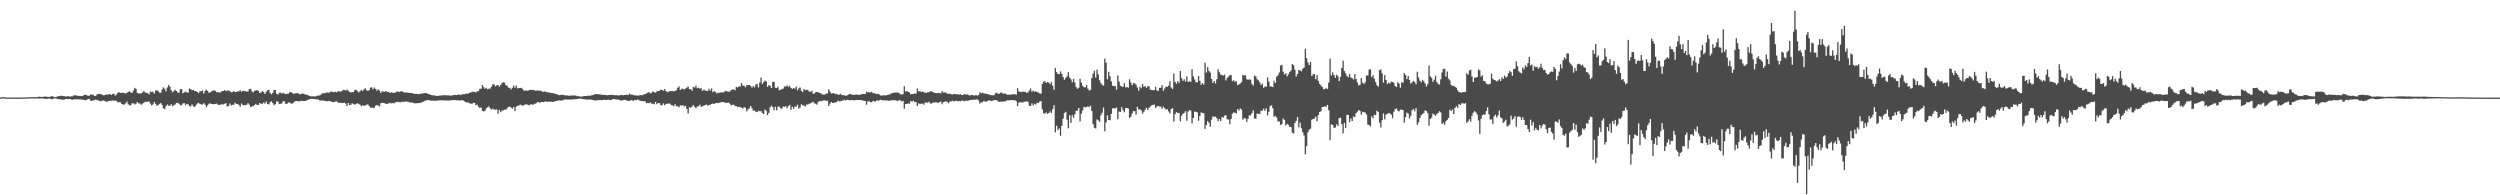 <?xml version="1.0" encoding="UTF-8"?>
<svg xmlns="http://www.w3.org/2000/svg" width="1920" height="150">
  <path d="M0 74.923h1v1.000H0zM1 74.597h1v1.000H1zM2 74.649h1v1.000H2zM3 74.710h1v1.000H3zM4 74.859h1v1.000H4zM5 74.882h1v1.000H5zM6 74.857h1v1.000H6zM7 74.887h1v1.000H7zM8 74.902h1v1.000H8zM9 74.898h1v1.000H9zM10 74.916h1v1.000H10zM11 74.903h1v1.000H11zM12 74.937h1v1.000H12zM13 74.929h1v1.000H13zM14 74.898h1v1.000H14zM15 74.855h1v1.000H15zM16 74.834h1v1.000H16zM17 74.885h1v1.000H17zM18 74.859h1v1.000H18zM19 74.843h1v1.000H19zM20 74.760h1v1.000H20zM21 74.763h1v1.000H21zM22 74.661h1v1.000H22zM23 74.646h1v1.000H23zM24 74.601h1v1.000H24zM25 74.557h1v1.049H25zM26 74.532h1v1.023H26zM27 74.661h1v1.000H27zM28 74.604h1v1.000H28zM29 74.328h1v1.268H29zM30 74.218h1v1.473H30zM31 74.468h1v1.099H31zM32 74.455h1v1.171H32zM33 74.222h1v1.519H33zM34 74.134h1v1.726H34zM35 74.219h1v1.723H35zM36 74.406h1v1.526H36zM37 74.439h1v1.219H37zM38 74.275h1v1.484H38zM39 73.886h1v2.296H39zM40 74.007h1v2.105H40zM41 74.447h1v1.000H41zM42 74.588h1v1.000H42zM43 74.334h1v1.369H43zM44 74.006h1v2.146H44zM45 73.800h1v2.311H45zM46 73.564h1v2.733H46zM47 73.529h1v3.013H47zM48 73.851h1v2.725H48zM49 73.854h1v2.598H49zM50 74.206h1v1.865H50zM51 73.899h1v2.137H51zM52 73.933h1v2.202H52zM53 74.158h1v1.803H53zM54 73.970h1v2.351H54zM55 74.040h1v2.573H55zM56 73.248h1v3.156H56zM57 73.278h1v2.977H57zM58 73.276h1v3.034H58zM59 73.540h1v2.616H59zM60 73.657h1v2.754H60zM61 73.550h1v2.669H61zM62 73.840h1v2.683H62zM63 73.664h1v2.796H63zM64 72.939h1v3.923H64zM65 72.805h1v4.135H65zM66 73.001h1v3.777H66zM67 73.561h1v2.487H67zM68 73.519h1v2.377H68zM69 72.645h1v4.544H69zM70 72.634h1v4.765H70zM71 72.635h1v4.629H71zM72 73.783h1v3.012H72zM73 73.573h1v2.838H73zM74 72.583h1v4.373H74zM75 72.155h1v4.831H75zM76 72.097h1v5.546H76zM77 72.336h1v5.417H77zM78 72.720h1v4.555H78zM79 73.167h1v3.995H79zM80 73.090h1v4.390H80zM81 72.553h1v5.619H81zM82 72.747h1v5.244H82zM83 72.406h1v5.102H83zM84 72.236h1v5.127H84zM85 72.893h1v4.543H85zM86 72.120h1v4.999H86zM87 72.027h1v5.365H87zM88 73.359h1v3.800H88zM89 72.605h1v5.002H89zM90 71.197h1v7.461H90zM91 70.898h1v7.528H91zM92 71.359h1v7.165H92zM93 71.375h1v8.439H93zM94 71.233h1v9.122H94zM95 71.547h1v8.740H95zM96 71.841h1v7.546H96zM97 71.215h1v6.826H97zM98 70.675h1v9.423H98zM99 70.088h1v10.763H99zM100 71.005h1v9.906H100zM101 71.214h1v8.073H101zM102 69.510h1v9.785H102zM103 67.473h1v12.874H103zM104 68.247h1v11.384H104zM105 71.430h1v6.930H105zM106 71.758h1v7.641H106zM107 71.709h1v7.819H107zM108 71.787h1v8.710H108zM109 70.939h1v8.689H109zM110 70.057h1v8.895H110zM111 71.015h1v7.104H111zM112 71.310h1v6.950H112zM113 71.512h1v6.516H113zM114 72.504h1v5.428H114zM115 70.238h1v9.265H115zM116 70.735h1v10.276H116zM117 70.420h1v9.738H117zM118 71.913h1v6.420H118zM119 69.539h1v10.242H119zM120 69.341h1v11.970H120zM121 70.047h1v10.581H121zM122 71.111h1v8.643H122zM123 71.262h1v7.889H123zM124 68.787h1v11.752H124zM125 67.110h1v16.052H125zM126 68.160h1v15.709H126zM127 70.189h1v11.471H127zM128 67.196h1v13.070H128zM129 65.319h1v15.871H129zM130 66.558h1v14.601H130zM131 69.216h1v10.815H131zM132 70.861h1v10.697H132zM133 70.064h1v10.822H133zM134 68.917h1v11.289H134zM135 69.895h1v9.267H135zM136 71.012h1v7.896H136zM137 71.235h1v8.456H137zM138 68.455h1v12.379H138zM139 68.427h1v12.413H139zM140 71.612h1v7.889H140zM141 70.961h1v8.206H141zM142 70.368h1v10.550H142zM143 70.898h1v8.871H143zM144 71.156h1v8.990H144zM145 67.918h1v13.622H145zM146 68.359h1v13.320H146zM147 69.315h1v10.851H147zM148 69.085h1v12.648H148zM149 69.864h1v12.260H149zM150 69.969h1v10.863H150zM151 70.601h1v8.949H151zM152 71.598h1v7.391H152zM153 70.169h1v9.577H153zM154 70.013h1v10.162H154zM155 69.449h1v10.864H155zM156 71.789h1v7.472H156zM157 69.909h1v10.463H157zM158 68.854h1v13.492H158zM159 69.855h1v11.102H159zM160 71.329h1v8.323H160zM161 70.876h1v8.461H161zM162 70.255h1v9.660H162zM163 69.600h1v10.384H163zM164 69.409h1v10.616H164zM165 69.897h1v9.943H165zM166 70.845h1v8.652H166zM167 70.749h1v9.732H167zM168 71.100h1v9.608H168zM169 70.876h1v9.338H169zM170 69.927h1v10.335H170zM171 69.877h1v10.282H171zM172 69.195h1v10.563H172zM173 70.015h1v9.123H173zM174 69.475h1v12.290H174zM175 69.642h1v11.847H175zM176 69.781h1v9.766H176zM177 70.935h1v10.089H177zM178 70.686h1v9.733H178zM179 69.995h1v10.549H179zM180 70.590h1v8.259H180zM181 70.598h1v9.162H181zM182 70.197h1v9.732H182zM183 70.209h1v10.370H183zM184 69.311h1v12.660H184zM185 70.486h1v9.047H185zM186 69.749h1v10.868H186zM187 69.786h1v11.055H187zM188 70.072h1v10.743H188zM189 70.352h1v10.098H189zM190 70.183h1v9.027H190zM191 68.373h1v11.988H191zM192 68.207h1v13.912H192zM193 70.151h1v11.670H193zM194 70.921h1v10.387H194zM195 69.700h1v10.928H195zM196 69.601h1v10.198H196zM197 69.222h1v11.429H197zM198 69.909h1v10.651H198zM199 71.355h1v7.746H199zM200 71.056h1v8.587H200zM201 69.838h1v10.000H201zM202 70.706h1v7.985H202zM203 72.135h1v7.453H203zM204 70.445h1v7.551H204zM205 69.291h1v10.591H205zM206 68.993h1v11.258H206zM207 71.315h1v7.180H207zM208 72.470h1v5.335H208zM209 71.263h1v7.966H209zM210 69.112h1v11.657H210zM211 69.087h1v10.907H211zM212 72.036h1v5.771H212zM213 72.693h1v5.413H213zM214 71.291h1v8.515H214zM215 71.166h1v8.597H215zM216 71.875h1v7.455H216zM217 71.285h1v6.365H217zM218 71.920h1v5.995H218zM219 72.253h1v7.603H219zM220 72.014h1v7.668H220zM221 71.916h1v6.727H221zM222 70.791h1v8.012H222zM223 70.765h1v8.776H223zM224 71.314h1v8.186H224zM225 72.082h1v6.705H225zM226 71.759h1v6.017H226zM227 71.620h1v5.958H227zM228 71.514h1v6.199H228zM229 72.029h1v5.803H229zM230 72.481h1v5.312H230zM231 72.059h1v5.267H231zM232 71.855h1v5.750H232zM233 72.090h1v5.476H233zM234 72.645h1v4.872H234zM235 72.716h1v4.435H235zM236 73.052h1v3.653H236zM237 73.684h1v2.518H237zM238 73.919h1v2.049H238zM239 73.961h1v1.852H239zM240 73.921h1v2.184H240zM241 74.083h1v1.982H241zM242 74.004h1v2.212H242zM243 73.537h1v2.824H243zM244 73.409h1v3.095H244zM245 73.258h1v3.833H245zM246 72.657h1v4.636H246zM247 71.662h1v5.434H247zM248 71.602h1v5.645H248zM249 71.650h1v5.835H249zM250 71.114h1v6.532H250zM251 70.975h1v6.864H251zM252 71.348h1v6.170H252zM253 70.644h1v7.022H253zM254 70.306h1v7.741H254zM255 70.520h1v7.846H255zM256 70.877h1v7.541H256zM257 70.431h1v7.544H257zM258 70.982h1v6.823H258zM259 70.147h1v8.398H259zM260 70.184h1v8.875H260zM261 70.283h1v8.630H261zM262 70.069h1v9.074H262zM263 69.062h1v9.976H263zM264 69.140h1v9.733H264zM265 69.525h1v10.030H265zM266 68.753h1v12.716H266zM267 69.655h1v9.452H267zM268 70.580h1v10.216H268zM269 70.997h1v9.422H269zM270 70.710h1v8.545H270zM271 70.711h1v9.176H271zM272 69.177h1v11.258H272zM273 68.859h1v10.931H273zM274 69.992h1v9.323H274zM275 70.976h1v8.787H275zM276 70.145h1v10.252H276zM277 68.897h1v12.730H277zM278 69.949h1v10.888H278zM279 68.636h1v12.715H279zM280 67.737h1v13.204H280zM281 69.284h1v11.206H281zM282 69.799h1v10.317H282zM283 69.272h1v12.130H283zM284 67.337h1v15.408H284zM285 67.078h1v15.598H285zM286 68.639h1v14.274H286zM287 67.228h1v15.451H287zM288 68.374h1v12.784H288zM289 69.668h1v10.929H289zM290 68.618h1v12.499H290zM291 69.570h1v12.156H291zM292 71.380h1v7.878H292zM293 70.063h1v8.868H293zM294 70.337h1v8.705H294zM295 70.513h1v8.786H295zM296 69.938h1v10.008H296zM297 70.721h1v9.017H297zM298 70.560h1v8.889H298zM299 71.376h1v7.599H299zM300 70.952h1v8.442H300zM301 71.185h1v7.982H301zM302 71.250h1v8.156H302zM303 71.224h1v7.413H303zM304 70.392h1v8.064H304zM305 70.233h1v7.934H305zM306 70.762h1v7.657H306zM307 70.243h1v8.421H307zM308 70.033h1v8.073H308zM309 70.488h1v7.851H309zM310 71.006h1v7.059H310zM311 71.060h1v6.944H311zM312 70.941h1v7.045H312zM313 71.250h1v6.995H313zM314 71.348h1v7.224H314zM315 71.382h1v7.328H315zM316 71.531h1v7.246H316zM317 71.869h1v7.122H317zM318 72.169h1v7.219H318zM319 71.987h1v7.311H319zM320 72.191h1v7.066H320zM321 72.349h1v6.824H321zM322 72.091h1v7.077H322zM323 71.891h1v6.830H323zM324 71.815h1v6.454H324zM325 71.529h1v6.524H325zM326 71.520h1v5.761H326zM327 71.522h1v5.660H327zM328 71.989h1v4.795H328zM329 72.275h1v4.737H329zM330 72.723h1v4.505H330zM331 73.078h1v4.218H331zM332 73.190h1v4.108H332zM333 73.342h1v4.027H333zM334 73.415h1v3.957H334zM335 73.737h1v3.552H335zM336 73.565h1v3.564H336zM337 73.438h1v3.629H337zM338 73.411h1v3.579H338zM339 73.150h1v3.912H339zM340 73.140h1v3.934H340zM341 73.142h1v3.982H341zM342 73.146h1v4.042H342zM343 73.224h1v3.965H343zM344 73.262h1v3.994H344zM345 73.292h1v3.929H345zM346 73.461h1v3.467H346zM347 73.246h1v3.604H347zM348 72.978h1v3.992H348zM349 72.843h1v3.943H349zM350 73.059h1v4.003H350zM351 72.808h1v4.221H351zM352 72.427h1v4.684H352zM353 73.001h1v4.268H353zM354 72.616h1v4.283H354zM355 72.314h1v4.680H355zM356 72.422h1v5.269H356zM357 71.943h1v6.375H357zM358 71.917h1v6.832H358zM359 71.948h1v6.711H359zM360 71.200h1v8.122H360zM361 71.111h1v8.422H361zM362 70.499h1v9.455H362zM363 70.451h1v8.438H363zM364 70.592h1v8.494H364zM365 71.035h1v9.758H365zM366 70.071h1v10.324H366zM367 69.968h1v12.061H367zM368 68.262h1v14.526H368zM369 68.079h1v14.474H369zM370 65.250h1v19.922H370zM371 66.908h1v18.685H371zM372 68.126h1v16.982H372zM373 67.437h1v15.790H373zM374 68.572h1v13.824H374zM375 68.083h1v13.751H375zM376 67.945h1v15.376H376zM377 66.546h1v17.668H377zM378 64.722h1v18.646H378zM379 64.810h1v19.429H379zM380 66.241h1v17.998H380zM381 65.574h1v18.485H381zM382 65.263h1v22.112H382zM383 66.601h1v17.897H383zM384 65.312h1v20.781H384zM385 63.903h1v21.105H385zM386 63.170h1v21.573H386zM387 63.445h1v20.678H387zM388 65.431h1v18.855H388zM389 65.801h1v17.436H389zM390 67.261h1v14.822H390zM391 67.506h1v14.386H391zM392 68.638h1v13.936H392zM393 67.452h1v16.049H393zM394 65.635h1v16.561H394zM395 67.427h1v17.921H395zM396 65.676h1v16.238H396zM397 67.920h1v13.348H397zM398 67.510h1v13.528H398zM399 67.610h1v12.708H399zM400 67.450h1v13.342H400zM401 68.522h1v12.709H401zM402 69.716h1v10.895H402zM403 69.421h1v10.801H403zM404 69.565h1v10.439H404zM405 69.765h1v10.918H405zM406 69.119h1v11.652H406zM407 69.003h1v11.130H407zM408 68.969h1v11.336H408zM409 69.229h1v11.154H409zM410 69.325h1v10.357H410zM411 69.849h1v9.698H411zM412 69.386h1v9.284H412zM413 69.703h1v8.600H413zM414 69.634h1v9.402H414zM415 69.625h1v8.641H415zM416 70.447h1v7.879H416zM417 70.444h1v8.002H417zM418 70.214h1v7.781H418zM419 70.575h1v7.310H419zM420 70.944h1v7.394H420zM421 70.796h1v7.136H421zM422 71.314h1v6.793H422zM423 71.387h1v6.691H423zM424 71.509h1v6.943H424zM425 71.703h1v6.338H425zM426 72.228h1v5.480H426zM427 72.339h1v5.166H427zM428 72.677h1v4.602H428zM429 73.145h1v3.895H429zM430 72.957h1v4.313H430zM431 72.876h1v4.307H431zM432 72.780h1v4.194H432zM433 73.192h1v3.251H433zM434 73.288h1v3.060H434zM435 73.232h1v3.243H435zM436 73.625h1v2.828H436zM437 73.374h1v3.104H437zM438 73.456h1v3.034H438zM439 73.260h1v3.135H439zM440 73.337h1v2.970H440zM441 73.289h1v2.885H441zM442 73.517h1v2.582H442zM443 73.809h1v2.262H443zM444 73.896h1v1.901H444zM445 74.071h1v1.702H445zM446 74.185h1v1.576H446zM447 74.043h1v2.037H447zM448 73.789h1v2.433H448zM449 73.738h1v2.526H449zM450 73.682h1v2.794H450zM451 73.586h1v2.904H451zM452 73.495h1v2.926H452zM453 73.528h1v2.980H453zM454 73.171h1v3.360H454zM455 72.950h1v3.930H455zM456 72.490h1v4.594H456zM457 72.226h1v5.003H457zM458 72.260h1v4.772H458zM459 72.383h1v4.583H459zM460 72.446h1v4.385H460zM461 72.656h1v4.238H461zM462 72.875h1v4.070H462zM463 72.809h1v3.779H463zM464 72.970h1v3.680H464zM465 72.986h1v3.828H465zM466 73.148h1v3.515H466zM467 73.011h1v3.553H467zM468 72.843h1v4.092H468zM469 72.888h1v3.835H469zM470 72.745h1v3.421H470zM471 73.203h1v2.902H471zM472 73.092h1v3.175H472zM473 73.105h1v3.271H473zM474 73.230h1v3.275H474zM475 73.419h1v3.118H475zM476 72.997h1v4.149H476zM477 72.835h1v4.413H477zM478 73.187h1v3.645H478zM479 72.976h1v3.720H479zM480 72.949h1v3.878H480zM481 72.604h1v4.646H481zM482 72.994h1v4.538H482zM483 71.894h1v5.611H483zM484 72.646h1v4.306H484zM485 72.667h1v4.347H485zM486 73.079h1v4.469H486zM487 73.269h1v3.440H487zM488 73.272h1v3.713H488zM489 73.447h1v3.110H489zM490 73.298h1v3.347H490zM491 73.111h1v4.317H491zM492 73.014h1v4.459H492zM493 73.089h1v4.650H493zM494 72.440h1v5.273H494zM495 72.276h1v5.584H495zM496 71.802h1v7.537H496zM497 71.160h1v7.849H497zM498 70.684h1v8.621H498zM499 71.780h1v6.863H499zM500 71.141h1v8.427H500zM501 70.140h1v9.510H501zM502 70.837h1v9.281H502zM503 71.137h1v7.201H503zM504 70.151h1v9.885H504zM505 69.856h1v9.272H505zM506 69.716h1v9.486H506zM507 68.860h1v11.950H507zM508 69.076h1v11.791H508zM509 69.647h1v9.754H509zM510 68.401h1v12.421H510zM511 69.958h1v9.883H511zM512 70.788h1v8.894H512zM513 70.343h1v9.111H513zM514 70.025h1v9.662H514zM515 69.817h1v10.875H515zM516 69.973h1v10.908H516zM517 70.116h1v11.425H517zM518 69.910h1v10.112H518zM519 69.287h1v12.276H519zM520 67.398h1v14.265H520zM521 66.413h1v15.946H521zM522 69.154h1v11.769H522zM523 68.162h1v12.917H523zM524 68.178h1v12.559H524zM525 68.627h1v13.246H525zM526 67.994h1v13.274H526zM527 67.319h1v16.322H527zM528 66.511h1v20.639H528zM529 68.473h1v13.948H529zM530 68.473h1v14.318H530zM531 69.644h1v12.171H531zM532 66.701h1v14.064H532zM533 67.239h1v14.840H533zM534 65.659h1v17.555H534zM535 67.774h1v14.102H535zM536 67.341h1v14.271H536zM537 68.079h1v12.330H537zM538 67.670h1v14.391H538zM539 69.785h1v11.801H539zM540 68.796h1v12.450H540zM541 69.433h1v11.301H541zM542 69.776h1v10.524H542zM543 69.842h1v11.299H543zM544 68.195h1v12.428H544zM545 69.656h1v10.802H545zM546 67.966h1v11.855H546zM547 70.871h1v8.623H547zM548 69.858h1v10.003H548zM549 70.729h1v8.552H549zM550 71.761h1v7.297H550zM551 71.220h1v8.050H551zM552 71.235h1v7.661H552zM553 71.034h1v7.584H553zM554 70.879h1v7.421H554zM555 71.016h1v7.388H555zM556 70.337h1v8.391H556zM557 69.667h1v9.260H557zM558 70.230h1v8.782H558zM559 70.325h1v8.490H559zM560 70.417h1v9.249H560zM561 69.150h1v11.803H561zM562 68.742h1v11.853H562zM563 68.643h1v11.678H563zM564 69.379h1v12.142H564zM565 66.711h1v14.726H565zM566 67.177h1v15.181H566zM567 66.373h1v15.599H567zM568 66.445h1v15.884H568zM569 63.791h1v18.963H569zM570 65.758h1v17.657H570zM571 65.800h1v16.415H571zM572 67.095h1v15.752H572zM573 65.410h1v20.159H573zM574 65.436h1v18.623H574zM575 65.282h1v17.812H575zM576 65.948h1v15.468H576zM577 67.255h1v15.834H577zM578 66.102h1v18.957H578zM579 67.119h1v17.698H579zM580 64.913h1v20.934H580zM581 64.446h1v21.658H581zM582 67.148h1v17.919H582zM583 63.379h1v22.046H583zM584 59.617h1v25.785H584zM585 64.574h1v22.152H585zM586 63.100h1v24.464H586zM587 61.804h1v22.343H587zM588 62.574h1v22.502H588zM589 66.689h1v21.791H589zM590 65.378h1v21.286H590zM591 65.897h1v16.487H591zM592 67.582h1v13.557H592zM593 62.909h1v19.280H593zM594 62.814h1v21.959H594zM595 67.400h1v14.613H595zM596 67.658h1v17.072H596zM597 66.505h1v15.358H597zM598 69.363h1v12.571H598zM599 68.861h1v14.237H599zM600 68.576h1v14.920H600zM601 68.056h1v13.731H601zM602 66.377h1v15.770H602zM603 66.498h1v15.087H603zM604 65.510h1v17.654H604zM605 66.689h1v14.775H605zM606 65.804h1v14.787H606zM607 67.592h1v16.730H607zM608 68.363h1v13.677H608zM609 67.608h1v16.060H609zM610 68.168h1v13.671H610zM611 66.496h1v15.544H611zM612 69.376h1v11.022H612zM613 67.876h1v15.457H613zM614 67.216h1v15.364H614zM615 69.759h1v10.301H615zM616 70.733h1v10.143H616zM617 68.319h1v12.726H617zM618 69.371h1v12.373H618zM619 68.802h1v11.435H619zM620 69.286h1v11.011H620zM621 70.371h1v9.274H621zM622 70.443h1v8.936H622zM623 69.691h1v9.093H623zM624 71.992h1v6.150H624zM625 71.722h1v7.695H625zM626 70.745h1v8.905H626zM627 70.676h1v9.741H627zM628 70.868h1v7.250H628zM629 71.404h1v6.263H629zM630 71.627h1v6.090H630zM631 72.566h1v4.847H631zM632 72.652h1v4.480H632zM633 72.585h1v4.471H633zM634 71.769h1v5.851H634zM635 71.824h1v5.456H635zM636 68.552h1v12.869H636zM637 70.467h1v9.122H637zM638 71.860h1v6.524H638zM639 71.657h1v7.442H639zM640 71.476h1v7.522H640zM641 72.295h1v6.224H641zM642 72.056h1v6.502H642zM643 72.701h1v4.552H643zM644 72.630h1v5.197H644zM645 72.021h1v5.706H645zM646 72.999h1v4.439H646zM647 73.012h1v4.072H647zM648 73.308h1v3.283H648zM649 73.441h1v3.825H649zM650 73.340h1v3.240H650zM651 72.729h1v4.074H651zM652 72.064h1v4.940H652zM653 72.270h1v4.664H653zM654 72.745h1v4.091H654zM655 72.725h1v4.233H655zM656 72.827h1v4.280H656zM657 72.545h1v4.235H657zM658 72.770h1v3.988H658zM659 72.886h1v3.905H659zM660 72.763h1v4.107H660zM661 72.407h1v4.474H661zM662 72.203h1v4.962H662zM663 72.143h1v5.311H663zM664 72.238h1v5.274H664zM665 70.368h1v10.083H665zM666 70.905h1v6.965H666zM667 70.855h1v6.911H667zM668 70.947h1v7.478H668zM669 70.487h1v8.097H669zM670 71.640h1v5.833H670zM671 71.601h1v6.334H671zM672 71.955h1v6.032H672zM673 72.262h1v4.731H673zM674 72.024h1v5.382H674zM675 72.593h1v4.413H675zM676 73.400h1v3.149H676zM677 73.396h1v3.609H677zM678 73.153h1v3.962H678zM679 73.268h1v3.705H679zM680 73.263h1v4.117H680zM681 72.945h1v4.185H681zM682 72.667h1v4.818H682zM683 72.480h1v4.654H683zM684 71.622h1v5.486H684zM685 71.507h1v5.452H685zM686 71.100h1v5.896H686zM687 71.060h1v5.904H687zM688 71.079h1v6.164H688zM689 70.910h1v6.711H689zM690 71.586h1v5.160H690zM691 72.302h1v4.917H691zM692 72.593h1v5.233H692zM693 72.269h1v5.193H693zM694 66.197h1v17.278H694zM695 70.253h1v9.586H695zM696 69.943h1v9.873H696zM697 70.603h1v8.813H697zM698 70.968h1v8.709H698zM699 72.390h1v5.122H699zM700 72.212h1v5.955H700zM701 72.132h1v5.187H701zM702 71.822h1v6.716H702zM703 71.872h1v6.476H703zM704 68.063h1v13.353H704zM705 70.266h1v9.108H705zM706 69.838h1v10.169H706zM707 70.694h1v8.957H707zM708 70.302h1v9.271H708zM709 70.722h1v9.649H709zM710 71.197h1v7.620H710zM711 71.440h1v7.243H711zM712 70.845h1v8.031H712zM713 70.831h1v7.309H713zM714 69.987h1v9.543H714zM715 70.331h1v9.194H715zM716 70.531h1v8.228H716zM717 71.371h1v7.370H717zM718 71.396h1v7.239H718zM719 71.572h1v7.057H719zM720 71.209h1v7.952H720zM721 71.538h1v6.888H721zM722 71.654h1v6.328H722zM723 70.002h1v10.073H723zM724 71.047h1v7.508H724zM725 70.989h1v7.170H725zM726 71.089h1v6.683H726zM727 71.944h1v6.416H727zM728 71.982h1v7.337H728zM729 71.906h1v6.085H729zM730 72.381h1v5.496H730zM731 72.607h1v4.653H731zM732 72.152h1v5.800H732zM733 72.202h1v5.311H733zM734 72.477h1v4.768H734zM735 72.337h1v5.563H735zM736 72.776h1v4.752H736zM737 72.289h1v5.585H737zM738 72.908h1v4.386H738zM739 73.065h1v4.187H739zM740 72.254h1v5.617H740zM741 72.610h1v4.754H741zM742 72.402h1v4.918H742zM743 72.708h1v4.770H743zM744 73.361h1v3.514H744zM745 73.056h1v3.787H745zM746 72.914h1v3.799H746zM747 73.224h1v3.320H747zM748 73.335h1v3.259H748zM749 73.043h1v3.493H749zM750 73.358h1v2.802H750zM751 73.069h1v4.035H751zM752 70.901h1v8.685H752zM753 71.670h1v7.008H753zM754 71.234h1v7.254H754zM755 71.655h1v5.874H755zM756 71.904h1v6.045H756zM757 72.084h1v6.035H757zM758 72.181h1v5.416H758zM759 72.674h1v4.225H759zM760 72.851h1v4.471H760zM761 73.130h1v4.464H761zM762 73.148h1v4.287H762zM763 73.040h1v3.765H763zM764 71.632h1v5.395H764zM765 71.133h1v5.764H765zM766 72.045h1v5.859H766zM767 71.872h1v6.370H767zM768 71.168h1v6.857H768zM769 71.242h1v6.833H769zM770 72.021h1v5.982H770zM771 71.722h1v6.100H771zM772 72.063h1v5.764H772zM773 72.829h1v4.079H773zM774 72.644h1v4.485H774zM775 72.771h1v4.295H775zM776 72.524h1v4.303H776zM777 72.397h1v4.520H777zM778 72.351h1v4.702H778zM779 72.385h1v4.636H779zM780 72.675h1v5.093H780zM781 67.701h1v13.754H781zM782 70.093h1v8.788H782zM783 70.621h1v7.813H783zM784 70.690h1v7.958H784zM785 70.237h1v8.560H785zM786 70.510h1v7.513H786zM787 70.650h1v7.562H787zM788 71.372h1v6.285H788zM789 70.903h1v7.366H789zM790 69.456h1v11.694H790zM791 67.875h1v13.557H791zM792 70.412h1v8.966H792zM793 69.590h1v11.457H793zM794 70.490h1v9.242H794zM795 70.055h1v10.200H795zM796 70.602h1v8.281H796zM797 71.104h1v7.931H797zM798 71.678h1v6.284H798zM799 71.991h1v5.571H799zM800 64.469h1v19.451H800zM801 62.828h1v24.087H801zM802 62.380h1v24.963H802zM803 63.754h1v22.553H803zM804 62.905h1v24.593H804zM805 63.398h1v23.376H805zM806 64.646h1v20.915H806zM807 63.037h1v23.691H807zM808 65.725h1v18.162H808zM809 68.940h1v11.865H809zM810 52.309h1v49.363H810zM811 55.395h1v41.168H811zM812 56.804h1v43.039H812zM813 56.921h1v41.749H813zM814 54.846h1v49.395H814zM815 56.773h1v39.931H815zM816 59.238h1v31.892H816zM817 61.303h1v25.478H817zM818 59.875h1v26.004H818zM819 58.648h1v33.276H819zM820 55.437h1v43.123H820zM821 59.567h1v29.043H821zM822 60.923h1v33.424H822zM823 63.213h1v25.257H823zM824 60.555h1v29.915H824zM825 63.349h1v24.405H825zM826 66.862h1v18.280H826zM827 68.184h1v16.753H827zM828 67.367h1v15.515H828zM829 60.492h1v32.795H829zM830 63.419h1v23.906H830zM831 65.839h1v19.018H831zM832 66.939h1v15.102H832zM833 67.144h1v15.385H833zM834 65.220h1v16.924H834zM835 68.142h1v13.563H835zM836 69.455h1v12.838H836zM837 69.185h1v11.958H837zM838 60.001h1v25.219H838zM839 56.550h1v38.773H839zM840 54.301h1v43.860H840zM841 59.565h1v39.077H841zM842 53.449h1v38.232H842zM843 57.129h1v35.381H843zM844 61.657h1v31.912H844zM845 63.826h1v24.618H845zM846 65.153h1v21.411H846zM847 65.806h1v16.818H847zM848 45.042h1v55.819H848zM849 48.117h1v45.895H849zM850 60.945h1v27.684H850zM851 55.156h1v37.059H851zM852 58.461h1v33.839H852zM853 62.441h1v25.134H853zM854 65.775h1v17.480H854zM855 66.189h1v16.891H855zM856 65.923h1v17.408H856zM857 68.834h1v13.744H857zM858 57.947h1v33.606H858zM859 62.672h1v23.001H859zM860 65.837h1v20.200H860zM861 66.386h1v15.975H861zM862 66.830h1v17.846H862zM863 63.944h1v22.302H863zM864 67.105h1v15.902H864zM865 66.725h1v16.283H865zM866 67.377h1v15.933H866zM867 60.855h1v29.737H867zM868 63.350h1v26.284H868zM869 65.482h1v21.690H869zM870 63.881h1v21.459H870zM871 63.887h1v21.523H871zM872 65.073h1v23.060H872zM873 67.234h1v14.773H873zM874 69.636h1v14.421H874zM875 66.583h1v17.356H875zM876 67.771h1v17.026H876zM877 64.460h1v22.832H877zM878 66.713h1v19.129H878zM879 66.168h1v18.085H879zM880 67.461h1v15.255H880zM881 66.144h1v18.350H881zM882 66.300h1v16.468H882zM883 68.820h1v13.023H883zM884 69.132h1v11.888H884zM885 69.276h1v11.335H885zM886 69.239h1v10.985H886zM887 66.649h1v16.324H887zM888 69.442h1v12.359H888zM889 69.777h1v11.650H889zM890 67.407h1v14.423H890zM891 67.402h1v14.531H891zM892 65.397h1v18.225H892zM893 69.701h1v12.242H893zM894 67.923h1v15.231H894zM895 66.454h1v17.761H895zM896 66.739h1v17.074H896zM897 65.788h1v19.747H897zM898 62.401h1v24.810H898zM899 67.179h1v16.575H899zM900 68.353h1v14.801H900zM901 56.544h1v36.835H901zM902 62.849h1v24.897H902zM903 64.298h1v21.804H903zM904 62.280h1v24.452H904zM905 63.576h1v23.175H905zM906 54.464h1v38.719H906zM907 60.005h1v28.922H907zM908 62.102h1v25.365H908zM909 60.937h1v25.730H909zM910 62.624h1v22.712H910zM911 58.598h1v34.160H911zM912 62.988h1v22.646H912zM913 62.336h1v22.186H913zM914 62.822h1v22.142H914zM915 53.069h1v41.698H915zM916 58.686h1v31.922H916zM917 61.054h1v24.612H917zM918 63.199h1v22.670H918zM919 63.166h1v23.126H919zM920 58.376h1v34.339H920zM921 62.085h1v26.937H921zM922 65.132h1v21.200H922zM923 63.737h1v23.097H923zM924 65.013h1v21.967H924zM925 48.106h1v50.851H925zM926 55.772h1v40.328H926zM927 51.554h1v41.471H927zM928 54.415h1v39.888H928zM929 55.689h1v41.759H929zM930 60.612h1v31.221H930zM931 63.712h1v25.743H931zM932 62.188h1v27.558H932zM933 64.154h1v25.389H933zM934 60.861h1v29.930H934zM935 53.221h1v39.959H935zM936 55.463h1v35.932H936zM937 57.366h1v35.678H937zM938 57.482h1v32.537H938zM939 58.089h1v32.187H939zM940 57.238h1v31.584H940zM941 61.817h1v26.582H941zM942 59.760h1v31.896H942zM943 58.735h1v33.052H943zM944 57.854h1v37.589H944zM945 57.543h1v33.802H945zM946 62.312h1v25.108H946zM947 61.618h1v24.629H947zM948 62.907h1v23.770H948zM949 62.157h1v24.964H949zM950 65.406h1v18.307H950zM951 64.802h1v20.259H951zM952 64.060h1v19.167H952zM953 63.139h1v20.981H953zM954 57.472h1v34.424H954zM955 58.014h1v32.668H955zM956 57.741h1v33.183H956zM957 60.772h1v32.832H957zM958 61.347h1v29.882H958zM959 60.915h1v27.588H959zM960 61.224h1v27.427H960zM961 64.484h1v22.460H961zM962 65.666h1v19.091H962zM963 58.037h1v33.009H963zM964 58.685h1v32.536H964zM965 60.791h1v26.431H965zM966 61.684h1v25.772H966zM967 63.237h1v24.244H967zM968 65.204h1v19.957H968zM969 64.138h1v20.871H969zM970 67.406h1v16.064H970zM971 66.473h1v18.700H971zM972 66.520h1v16.664H972zM973 59.497h1v29.190H973zM974 62.600h1v23.279H974zM975 66.291h1v15.295H975zM976 66.423h1v14.429H976zM977 66.861h1v16.280H977zM978 62.025h1v27.660H978zM979 63.745h1v25.256H979zM980 58.871h1v31.460H980zM981 57.764h1v35.443H981zM982 55.705h1v37.616H982zM983 50.388h1v45.620H983zM984 49.774h1v45.487H984zM985 55.041h1v36.022H985zM986 57.192h1v34.939H986zM987 56.202h1v40.227H987zM988 58.562h1v36.564H988zM989 57.016h1v38.858H989zM990 55.369h1v42.069H990zM991 54.138h1v43.409H991zM992 49.138h1v52.727H992zM993 50.131h1v52.371H993zM994 53.556h1v40.984H994zM995 58.794h1v34.044H995zM996 56.850h1v33.026H996zM997 53.817h1v43.968H997zM998 54.091h1v40.014H998zM999 54.786h1v43.718H999zM1000 52.803h1v48.731H1000zM1001 51.877h1v52.170H1001zM1002 37.430h1v81.123H1002zM1003 44.667h1v67.514H1003zM1004 47.925h1v53.704H1004zM1005 49.926h1v49.714H1005zM1006 47.544h1v51.338H1006zM1007 58.344h1v33.616H1007zM1008 57.106h1v34.208H1008zM1009 56.891h1v34.239H1009zM1010 60.774h1v28.852H1010zM1011 57.661h1v35.530H1011zM1012 62.082h1v26.284H1012zM1013 64.383h1v21.620H1013zM1014 65.616h1v19.830H1014zM1015 66.782h1v15.360H1015zM1016 68.464h1v13.658H1016zM1017 68.388h1v13.215H1017zM1018 67.468h1v14.620H1018zM1019 68.453h1v12.148H1019zM1020 63.370h1v21.332H1020zM1021 44.965h1v62.781H1021zM1022 57.996h1v37.430H1022zM1023 55.475h1v40.533H1023zM1024 57.615h1v40.528H1024zM1025 59.699h1v38.255H1025zM1026 57.404h1v38.100H1026zM1027 58.567h1v38.251H1027zM1028 62.298h1v28.485H1028zM1029 59.078h1v31.284H1029zM1030 52.149h1v43.163H1030zM1031 46.556h1v55.870H1031zM1032 54.565h1v39.811H1032zM1033 56.302h1v42.100H1033zM1034 58.398h1v29.790H1034zM1035 59.398h1v28.861H1035zM1036 56.756h1v37.059H1036zM1037 59.471h1v31.582H1037zM1038 60.081h1v32.903H1038zM1039 61.026h1v28.408H1039zM1040 56.955h1v32.966H1040zM1041 60.638h1v26.273H1041zM1042 63.358h1v22.453H1042zM1043 65.582h1v18.906H1043zM1044 65.148h1v20.036H1044zM1045 59.937h1v28.085H1045zM1046 63.460h1v22.329H1046zM1047 64.458h1v21.791H1047zM1048 63.203h1v23.180H1048zM1049 57.889h1v30.075H1049zM1050 58.004h1v37.619H1050zM1051 53.432h1v42.551H1051zM1052 53.209h1v43.867H1052zM1053 59.236h1v30.110H1053zM1054 57.761h1v33.096H1054zM1055 60.402h1v27.755H1055zM1056 62.931h1v25.418H1056zM1057 65.443h1v19.618H1057zM1058 66.549h1v19.409H1058zM1059 53.923h1v40.273H1059zM1060 53.322h1v44.559H1060zM1061 56.298h1v36.083H1061zM1062 63.489h1v23.667H1062zM1063 57.674h1v34.021H1063zM1064 61.373h1v26.733H1064zM1065 64.549h1v22.793H1065zM1066 63.490h1v23.419H1066zM1067 64.087h1v22.975H1067zM1068 62.721h1v25.341H1068zM1069 62.865h1v27.893H1069zM1070 63.637h1v22.191H1070zM1071 66.028h1v17.910H1071zM1072 66.837h1v16.409H1072zM1073 63.165h1v21.918H1073zM1074 64.171h1v21.373H1074zM1075 67.322h1v16.818H1075zM1076 63.111h1v21.145H1076zM1077 63.557h1v20.928H1077zM1078 56.012h1v38.171H1078zM1079 57.586h1v32.341H1079zM1080 60.707h1v25.809H1080zM1081 58.391h1v28.829H1081zM1082 61.498h1v29.553H1082zM1083 64.195h1v24.805H1083zM1084 63.226h1v21.522H1084zM1085 62.164h1v21.622H1085zM1086 62.972h1v22.618H1086zM1087 64.696h1v18.327H1087zM1088 55.078h1v40.782H1088zM1089 59.450h1v34.488H1089zM1090 62.029h1v28.667H1090zM1091 63.245h1v25.228H1091zM1092 61.341h1v26.136H1092zM1093 62.428h1v24.275H1093zM1094 64.078h1v20.642H1094zM1095 66.422h1v18.865H1095zM1096 64.675h1v22.198H1096zM1097 50.375h1v46.138H1097zM1098 58.651h1v32.643H1098zM1099 59.748h1v30.553H1099zM1100 62.898h1v24.435H1100zM1101 61.172h1v26.791H1101zM1102 58.092h1v30.872H1102zM1103 63.102h1v24.572H1103zM1104 64.382h1v22.371H1104zM1105 64.975h1v20.403H1105zM1106 60.918h1v25.421H1106zM1107 55.597h1v39.645H1107zM1108 52.925h1v41.329H1108zM1109 52.774h1v43.059H1109zM1110 58.848h1v34.304H1110zM1111 54.878h1v37.163H1111zM1112 60.473h1v30.163H1112zM1113 61.746h1v22.537H1113zM1114 65.121h1v20.103H1114zM1115 65.984h1v18.108H1115zM1116 65.863h1v21.718H1116zM1117 66.684h1v16.222H1117zM1118 67.383h1v14.203H1118zM1119 69.399h1v13.434H1119zM1120 70.590h1v9.325H1120zM1121 70.985h1v9.635H1121zM1122 71.230h1v8.235H1122zM1123 70.661h1v8.595H1123zM1124 70.802h1v8.951H1124zM1125 70.498h1v8.654H1125zM1126 56.309h1v37.939H1126zM1127 57.403h1v35.894H1127zM1128 54.184h1v37.384H1128zM1129 53.488h1v39.942H1129zM1130 58.680h1v30.267H1130zM1131 62.987h1v23.537H1131zM1132 59.684h1v25.664H1132zM1133 59.547h1v26.707H1133zM1134 59.073h1v28.885H1134zM1135 53.339h1v39.160H1135zM1136 54.099h1v48.725H1136zM1137 58.820h1v32.421H1137zM1138 57.922h1v30.562H1138zM1139 62.139h1v25.739H1139zM1140 62.338h1v25.840H1140zM1141 64.209h1v21.076H1141zM1142 64.717h1v17.720H1142zM1143 64.777h1v23.098H1143zM1144 64.220h1v27.604H1144zM1145 56.575h1v35.104H1145zM1146 60.468h1v34.704H1146zM1147 61.411h1v28.005H1147zM1148 61.741h1v26.309H1148zM1149 62.558h1v27.663H1149zM1150 61.789h1v26.834H1150zM1151 60.793h1v24.198H1151zM1152 62.229h1v27.808H1152zM1153 59.357h1v31.623H1153zM1154 60.662h1v33.687H1154zM1155 58.048h1v35.279H1155zM1156 59.529h1v32.478H1156zM1157 58.801h1v38.399H1157zM1158 56.263h1v40.232H1158zM1159 54.378h1v41.185H1159zM1160 55.397h1v33.401H1160zM1161 58.254h1v33.552H1161zM1162 53.125h1v37.920H1162zM1163 52.802h1v36.403H1163zM1164 47.129h1v50.263H1164zM1165 50.796h1v38.946H1165zM1166 54.802h1v34.531H1166zM1167 55.775h1v34.009H1167zM1168 56.324h1v35.740H1168zM1169 51.775h1v38.233H1169zM1170 53.272h1v38.895H1170zM1171 50.195h1v45.820H1171zM1172 51.384h1v44.660H1172zM1173 48.487h1v50.611H1173zM1174 43.748h1v57.612H1174zM1175 50.284h1v41.697H1175zM1176 49.492h1v46.984H1176zM1177 54.314h1v39.508H1177zM1178 50.936h1v49.190H1178zM1179 51.618h1v46.548H1179zM1180 51.179h1v48.490H1180zM1181 52.809h1v47.239H1181zM1182 51.731h1v44.254H1182zM1183 48.955h1v49.713H1183zM1184 52.240h1v44.297H1184zM1185 53.831h1v41.404H1185zM1186 53.635h1v42.137H1186zM1187 56.088h1v43.193H1187zM1188 57.354h1v44.910H1188zM1189 56.841h1v41.457H1189zM1190 55.461h1v42.426H1190zM1191 54.828h1v46.392H1191zM1192 55.137h1v47.427H1192zM1193 51.371h1v55.874H1193zM1194 52.865h1v40.425H1194zM1195 61.668h1v31.819H1195zM1196 58.256h1v35.981H1196zM1197 54.917h1v36.801H1197zM1198 49.332h1v47.585H1198zM1199 52.549h1v45.687H1199zM1200 46.290h1v57.319H1200zM1201 44.055h1v60.198H1201zM1202 45.281h1v57.254H1202zM1203 41.006h1v72.288H1203zM1204 41.106h1v71.953H1204zM1205 47.915h1v53.891H1205zM1206 49.297h1v51.351H1206zM1207 50.571h1v49.041H1207zM1208 55.870h1v38.625H1208zM1209 52.170h1v47.522H1209zM1210 54.466h1v41.328H1210zM1211 49.346h1v52.178H1211zM1212 48.933h1v56.179H1212zM1213 49.343h1v54.953H1213zM1214 50.402h1v53.064H1214zM1215 49.612h1v49.017H1215zM1216 51.500h1v48.246H1216zM1217 52.183h1v46.353H1217zM1218 55.368h1v39.217H1218zM1219 55.663h1v39.413H1219zM1220 57.355h1v34.562H1220zM1221 60.806h1v28.743H1221zM1222 59.543h1v30.409H1222zM1223 38.452h1v84.170H1223zM1224 41.323h1v66.022H1224zM1225 33.759h1v91.632H1225zM1226 44.053h1v77.073H1226zM1227 42.531h1v61.750H1227zM1228 50.281h1v47.548H1228zM1229 50.202h1v51.245H1229zM1230 47.071h1v45.426H1230zM1231 45.935h1v44.973H1231zM1232 37.170h1v73.812H1232zM1233 43.465h1v65.604H1233zM1234 47.692h1v49.833H1234zM1235 48.475h1v52.308H1235zM1236 45.445h1v49.459H1236zM1237 50.250h1v51.723H1237zM1238 50.046h1v42.921H1238zM1239 46.951h1v48.169H1239zM1240 53.792h1v38.278H1240zM1241 56.721h1v40.122H1241zM1242 50.452h1v45.109H1242zM1243 51.625h1v39.326H1243zM1244 56.064h1v35.335H1244zM1245 61.310h1v28.601H1245zM1246 60.695h1v24.528H1246zM1247 62.724h1v22.277H1247zM1248 64.679h1v17.936H1248zM1249 63.894h1v20.530H1249zM1250 30.594h1v80.128H1250zM1251 46.588h1v56.983H1251zM1252 43.872h1v82.564H1252zM1253 39.942h1v78.486H1253zM1254 40.082h1v66.183H1254zM1255 45.283h1v58.016H1255zM1256 49.056h1v54.829H1256zM1257 46.707h1v57.741H1257zM1258 46.503h1v48.162H1258zM1259 46.764h1v64.699H1259zM1260 42.305h1v57.576H1260zM1261 46.331h1v56.457H1261zM1262 54.527h1v50.843H1262zM1263 54.544h1v52.334H1263zM1264 45.425h1v54.640H1264zM1265 47.931h1v48.237H1265zM1266 50.939h1v43.453H1266zM1267 48.107h1v43.260H1267zM1268 29.632h1v78.023H1268zM1269 31.613h1v88.223H1269zM1270 33.633h1v76.856H1270zM1271 43.581h1v62.234H1271zM1272 52.166h1v59.359H1272zM1273 46.666h1v57.884H1273zM1274 46.652h1v58.512H1274zM1275 51.113h1v49.692H1275zM1276 56.675h1v37.882H1276zM1277 51.066h1v48.360H1277zM1278 46.128h1v69.873H1278zM1279 45.133h1v67.302H1279zM1280 43.872h1v65.605H1280zM1281 44.975h1v62.040H1281zM1282 35.582h1v75.452H1282zM1283 37.692h1v70.534H1283zM1284 37.822h1v70.420H1284zM1285 39.834h1v60.657H1285zM1286 45.934h1v57.544H1286zM1287 35.846h1v79.358H1287zM1288 31.826h1v84.707H1288zM1289 27.491h1v92.607H1289zM1290 34.080h1v83.441H1290zM1291 37.679h1v78.937H1291zM1292 33.956h1v78.139H1292zM1293 40.692h1v71.834H1293zM1294 39.125h1v64.519H1294zM1295 42.344h1v59.461H1295zM1296 30.725h1v83.419H1296zM1297 41.948h1v65.753H1297zM1298 43.952h1v59.425H1298zM1299 50.232h1v52.781H1299zM1300 46.598h1v57.741H1300zM1301 43.262h1v56.003H1301zM1302 48.060h1v53.017H1302zM1303 55.595h1v41.569H1303zM1304 48.879h1v53.676H1304zM1305 44.177h1v60.563H1305zM1306 38.663h1v71.140H1306zM1307 34.611h1v75.506H1307zM1308 41.662h1v62.675H1308zM1309 40.493h1v64.794H1309zM1310 32.585h1v77.078H1310zM1311 26.730h1v84.568H1311zM1312 29.780h1v76.922H1312zM1313 42.641h1v68.130H1313zM1314 41.180h1v63.843H1314zM1315 33.926h1v75.672H1315zM1316 36.910h1v72.049H1316zM1317 35.856h1v74.278H1317zM1318 32.518h1v74.469H1318zM1319 29.483h1v81.878H1319zM1320 36.342h1v78.906H1320zM1321 36.568h1v79.574H1321zM1322 40.497h1v58.769H1322zM1323 22.519h1v96.919H1323zM1324 39.756h1v68.678H1324zM1325 37.995h1v62.845H1325zM1326 44.221h1v54.662H1326zM1327 50.622h1v48.257H1327zM1328 46.616h1v56.375H1328zM1329 51.058h1v44.754H1329zM1330 56.000h1v41.452H1330zM1331 53.413h1v44.255H1331zM1332 38.297h1v77.253H1332zM1333 29.291h1v81.970H1333zM1334 33.177h1v80.940H1334zM1335 37.723h1v71.272H1335zM1336 45.539h1v54.074H1336zM1337 45.594h1v62.106H1337zM1338 48.729h1v59.371H1338zM1339 50.608h1v55.193H1339zM1340 50.352h1v54.332H1340zM1341 49.276h1v60.205H1341zM1342 36.115h1v75.378H1342zM1343 40.462h1v73.613H1343zM1344 33.998h1v73.912H1344zM1345 41.330h1v61.787H1345zM1346 45.542h1v64.199H1346zM1347 53.300h1v47.878H1347zM1348 49.125h1v54.922H1348zM1349 44.383h1v59.189H1349zM1350 43.143h1v71.215H1350zM1351 45.362h1v66.728H1351zM1352 46.180h1v65.432H1352zM1353 47.364h1v59.991H1353zM1354 52.213h1v48.599H1354zM1355 50.661h1v55.248H1355zM1356 41.714h1v57.525H1356zM1357 45.445h1v59.606H1357zM1358 49.330h1v52.681H1358zM1359 26.619h1v89.799H1359zM1360 17.597h1v104.094H1360zM1361 24.153h1v89.714H1361zM1362 23.984h1v91.201H1362zM1363 33.982h1v71.918H1363zM1364 42.692h1v65.029H1364zM1365 46.588h1v61.875H1365zM1366 49.523h1v58.077H1366zM1367 46.891h1v58.260H1367zM1368 39.805h1v81.729H1368zM1369 40.464h1v81.225H1369zM1370 44.058h1v68.120H1370zM1371 44.788h1v64.819H1371zM1372 40.028h1v73.096H1372zM1373 38.884h1v74.125H1373zM1374 31.415h1v79.366H1374zM1375 43.732h1v57.868H1375zM1376 49.750h1v54.431H1376zM1377 24.394h1v102.604H1377zM1378 8.319h1v119.778H1378zM1379 22.675h1v96.415H1379zM1380 31.725h1v108.712H1380zM1381 39.148h1v88.208H1381zM1382 38.367h1v74.613H1382zM1383 40.236h1v66.946H1383zM1384 43.288h1v59.695H1384zM1385 51.541h1v51.832H1385zM1386 38.272h1v81.840H1386zM1387 26.607h1v122.530H1387zM1388 24.509h1v95.044H1388zM1389 29.535h1v100.713H1389zM1390 40.175h1v73.012H1390zM1391 32.839h1v94.520H1391zM1392 33.274h1v88.444H1392zM1393 40.475h1v71.505H1393zM1394 40.444h1v69.397H1394zM1395 43.990h1v69.103H1395zM1396 34.393h1v80.706H1396zM1397 29.882h1v80.949H1397zM1398 34.531h1v80.872H1398zM1399 30.086h1v83.285H1399zM1400 34.148h1v70.591H1400zM1401 35.510h1v68.375H1401zM1402 42.885h1v70.647H1402zM1403 35.814h1v78.561H1403zM1404 34.515h1v75.899H1404zM1405 42.607h1v67.164H1405zM1406 42.918h1v65.945H1406zM1407 38.604h1v76.823H1407zM1408 42.697h1v67.366H1408zM1409 46.068h1v62.480H1409zM1410 42.127h1v68.507H1410zM1411 32.310h1v73.094H1411zM1412 46.809h1v61.070H1412zM1413 34.363h1v75.885H1413zM1414 22.353h1v96.844H1414zM1415 27.101h1v96.933H1415zM1416 19.772h1v110.860H1416zM1417 39.646h1v80.030H1417zM1418 37.237h1v74.949H1418zM1419 44.791h1v63.604H1419zM1420 49.975h1v60.758H1420zM1421 41.138h1v59.339H1421zM1422 41.855h1v64.368H1422zM1423 49.848h1v56.513H1423zM1424 50.773h1v48.819H1424zM1425 49.998h1v52.785H1425zM1426 50.543h1v47.336H1426zM1427 49.340h1v49.963H1427zM1428 59.014h1v30.323H1428zM1429 59.103h1v34.195H1429zM1430 59.125h1v33.770H1430zM1431 53.510h1v44.917H1431zM1432 60.588h1v33.955H1432zM1433 51.336h1v45.803H1433zM1434 57.431h1v36.564H1434zM1435 60.564h1v28.487H1435zM1436 60.435h1v30.765H1436zM1437 61.244h1v28.866H1437zM1438 64.355h1v23.755H1438zM1439 66.511h1v15.781H1439zM1440 64.508h1v21.324H1440zM1441 58.735h1v36.604H1441zM1442 56.515h1v37.866H1442zM1443 52.633h1v36.519H1443zM1444 56.670h1v33.001H1444zM1445 59.807h1v31.902H1445zM1446 58.960h1v29.746H1446zM1447 58.953h1v28.642H1447zM1448 62.224h1v24.947H1448zM1449 62.946h1v21.244H1449zM1450 57.974h1v31.643H1450zM1451 56.835h1v35.150H1451zM1452 59.362h1v32.558H1452zM1453 59.148h1v29.929H1453zM1454 60.149h1v28.631H1454zM1455 60.257h1v26.123H1455zM1456 62.180h1v26.173H1456zM1457 62.304h1v23.433H1457zM1458 67.070h1v18.132H1458zM1459 59.733h1v27.815H1459zM1460 57.347h1v35.748H1460zM1461 58.058h1v33.589H1461zM1462 62.689h1v25.139H1462zM1463 63.954h1v23.259H1463zM1464 63.580h1v22.978H1464zM1465 66.533h1v16.851H1465zM1466 66.328h1v16.258H1466zM1467 68.151h1v14.233H1467zM1468 67.560h1v14.608H1468zM1469 60.147h1v30.902H1469zM1470 61.040h1v28.378H1470zM1471 65.232h1v20.900H1471zM1472 62.240h1v22.748H1472zM1473 65.583h1v19.794H1473zM1474 65.250h1v19.127H1474zM1475 65.534h1v17.976H1475zM1476 66.204h1v16.733H1476zM1477 66.974h1v14.320H1477zM1478 52.017h1v41.325H1478zM1479 52.249h1v41.568H1479zM1480 57.943h1v34.381H1480zM1481 59.288h1v29.786H1481zM1482 60.757h1v28.285H1482zM1483 62.243h1v27.320H1483zM1484 63.466h1v23.963H1484zM1485 63.782h1v21.771H1485zM1486 66.151h1v18.870H1486zM1487 62.402h1v23.608H1487zM1488 61.097h1v29.623H1488zM1489 62.438h1v27.236H1489zM1490 62.765h1v24.959H1490zM1491 62.198h1v25.904H1491zM1492 64.028h1v23.457H1492zM1493 63.445h1v20.678H1493zM1494 63.651h1v23.084H1494zM1495 63.261h1v21.603H1495zM1496 66.273h1v19.479H1496zM1497 52.550h1v41.875H1497zM1498 52.966h1v44.548H1498zM1499 55.934h1v37.334H1499zM1500 57.791h1v36.625H1500zM1501 54.322h1v38.218H1501zM1502 56.214h1v40.246H1502zM1503 57.397h1v33.370H1503zM1504 59.396h1v28.264H1504zM1505 61.404h1v26.168H1505zM1506 62.334h1v26.727H1506zM1507 52.790h1v41.195H1507zM1508 62.775h1v29.665H1508zM1509 60.872h1v32.564H1509zM1510 59.879h1v31.581H1510zM1511 59.937h1v32.578H1511zM1512 58.322h1v35.140H1512zM1513 59.032h1v31.744H1513zM1514 60.175h1v30.298H1514zM1515 61.790h1v28.207H1515zM1516 55.175h1v39.459H1516zM1517 58.095h1v34.346H1517zM1518 62.189h1v24.195H1518zM1519 63.501h1v21.942H1519zM1520 63.943h1v22.706H1520zM1521 63.880h1v19.515H1521zM1522 67.764h1v14.256H1522zM1523 67.687h1v13.603H1523zM1524 68.455h1v13.555H1524zM1525 55.065h1v37.109H1525zM1526 60.158h1v29.144H1526zM1527 63.656h1v26.617H1527zM1528 59.881h1v30.547H1528zM1529 62.227h1v27.529H1529zM1530 62.938h1v26.160H1530zM1531 62.157h1v28.168H1531zM1532 66.712h1v21.299H1532zM1533 67.522h1v17.007H1533zM1534 66.910h1v16.851H1534zM1535 64.240h1v20.774H1535zM1536 66.954h1v16.497H1536zM1537 67.467h1v14.828H1537zM1538 67.059h1v17.863H1538zM1539 66.168h1v16.189H1539zM1540 67.996h1v13.758H1540zM1541 67.787h1v14.561H1541zM1542 67.210h1v16.294H1542zM1543 66.968h1v16.956H1543zM1544 66.983h1v15.245H1544zM1545 68.461h1v13.658H1545zM1546 68.626h1v11.616H1546zM1547 67.841h1v12.508H1547zM1548 67.981h1v12.481H1548zM1549 69.721h1v11.970H1549zM1550 70.641h1v9.158H1550zM1551 71.624h1v8.259H1551zM1552 71.546h1v7.317H1552zM1553 58.174h1v38.711H1553zM1554 58.245h1v36.554H1554zM1555 62.223h1v26.936H1555zM1556 61.391h1v27.353H1556zM1557 64.136h1v24.275H1557zM1558 60.945h1v24.348H1558zM1559 63.473h1v19.691H1559zM1560 64.894h1v17.935H1560zM1561 64.453h1v18.867H1561zM1562 53.056h1v35.087H1562zM1563 56.460h1v37.685H1563zM1564 59.612h1v32.700H1564zM1565 58.486h1v30.442H1565zM1566 60.692h1v29.666H1566zM1567 61.630h1v26.689H1567zM1568 62.658h1v27.464H1568zM1569 61.530h1v26.768H1569zM1570 62.346h1v23.129H1570zM1571 57.270h1v34.290H1571zM1572 53.324h1v41.369H1572zM1573 59.139h1v34.075H1573zM1574 62.707h1v26.013H1574zM1575 62.619h1v25.589H1575zM1576 63.057h1v26.005H1576zM1577 63.288h1v26.033H1577zM1578 63.918h1v22.246H1578zM1579 65.171h1v18.867H1579zM1580 63.837h1v20.325H1580zM1581 49.295h1v48.091H1581zM1582 53.681h1v41.167H1582zM1583 59.070h1v30.242H1583zM1584 59.962h1v31.115H1584zM1585 62.689h1v27.288H1585zM1586 60.209h1v31.395H1586zM1587 56.517h1v37.630H1587zM1588 61.373h1v29.346H1588zM1589 61.771h1v23.085H1589zM1590 58.338h1v28.075H1590zM1591 60.327h1v27.856H1591zM1592 64.045h1v20.494H1592zM1593 64.742h1v19.769H1593zM1594 65.309h1v19.254H1594zM1595 66.444h1v17.354H1595zM1596 67.001h1v15.069H1596zM1597 67.567h1v14.928H1597zM1598 67.401h1v14.223H1598zM1599 69.370h1v12.423H1599zM1600 69.206h1v13.950H1600zM1601 68.147h1v15.133H1601zM1602 68.482h1v11.862H1602zM1603 70.378h1v9.694H1603zM1604 70.576h1v8.909H1604zM1605 70.967h1v7.688H1605zM1606 70.949h1v7.322H1606zM1607 72.755h1v5.615H1607zM1608 72.265h1v5.651H1608zM1609 56.259h1v37.050H1609zM1610 60.830h1v27.810H1610zM1611 59.556h1v30.584H1611zM1612 60.406h1v28.050H1612zM1613 64.465h1v24.171H1613zM1614 64.409h1v20.672H1614zM1615 63.749h1v20.554H1615zM1616 66.565h1v16.674H1616zM1617 65.695h1v17.537H1617zM1618 58.310h1v36.436H1618zM1619 58.939h1v35.618H1619zM1620 61.651h1v30.221H1620zM1621 60.841h1v30.245H1621zM1622 58.471h1v31.488H1622zM1623 62.584h1v25.686H1623zM1624 60.438h1v27.468H1624zM1625 62.289h1v24.910H1625zM1626 63.534h1v19.996H1626zM1627 60.168h1v27.180H1627zM1628 54.454h1v37.350H1628zM1629 60.373h1v28.868H1629zM1630 65.278h1v23.012H1630zM1631 65.665h1v21.144H1631zM1632 64.949h1v19.677H1632zM1633 66.012h1v19.426H1633zM1634 66.850h1v16.499H1634zM1635 67.316h1v16.586H1635zM1636 69.606h1v12.663H1636zM1637 63.621h1v22.674H1637zM1638 64.993h1v21.364H1638zM1639 67.204h1v17.837H1639zM1640 67.199h1v16.098H1640zM1641 68.509h1v15.401H1641zM1642 68.421h1v15.136H1642zM1643 67.041h1v16.314H1643zM1644 69.200h1v12.954H1644zM1645 69.714h1v10.987H1645zM1646 69.759h1v10.661H1646zM1647 69.574h1v9.847H1647zM1648 70.900h1v8.597H1648zM1649 71.013h1v7.887H1649zM1650 70.797h1v7.407H1650zM1651 70.697h1v8.040H1651zM1652 71.244h1v6.883H1652zM1653 71.791h1v6.259H1653zM1654 72.580h1v5.299H1654zM1655 72.294h1v5.221H1655zM1656 72.173h1v5.464H1656zM1657 72.590h1v4.984H1657zM1658 72.239h1v5.774H1658zM1659 72.350h1v5.065H1659zM1660 72.969h1v4.208H1660zM1661 72.744h1v4.906H1661zM1662 72.821h1v4.681H1662zM1663 72.475h1v5.203H1663zM1664 72.519h1v5.060H1664zM1665 66.979h1v15.978H1665zM1666 66.439h1v16.231H1666zM1667 68.097h1v13.919H1667zM1668 68.790h1v11.727H1668zM1669 70.747h1v8.631H1669zM1670 71.487h1v7.267H1670zM1671 71.570h1v6.312H1671zM1672 72.466h1v5.149H1672zM1673 72.218h1v5.333H1673zM1674 69.147h1v12.529H1674zM1675 69.007h1v12.116H1675zM1676 68.453h1v13.784H1676zM1677 68.333h1v12.632H1677zM1678 70.297h1v9.275H1678zM1679 71.555h1v6.256H1679zM1680 72.053h1v5.800H1680zM1681 72.481h1v5.401H1681zM1682 72.996h1v4.382H1682zM1683 66.559h1v17.222H1683zM1684 67.268h1v16.167H1684zM1685 70.457h1v9.116H1685zM1686 70.822h1v8.733H1686zM1687 70.973h1v8.133H1687zM1688 71.698h1v7.059H1688zM1689 71.855h1v6.410H1689zM1690 72.018h1v5.715H1690zM1691 71.488h1v6.041H1691zM1692 72.334h1v5.527H1692zM1693 69.736h1v11.863H1693zM1694 70.637h1v9.999H1694zM1695 69.523h1v12.500H1695zM1696 69.438h1v12.034H1696zM1697 69.151h1v11.691H1697zM1698 69.658h1v10.895H1698zM1699 70.174h1v9.897H1699zM1700 70.171h1v9.194H1700zM1701 70.173h1v9.234H1701zM1702 68.407h1v12.688H1702zM1703 69.404h1v11.362H1703zM1704 71.693h1v6.744H1704zM1705 71.857h1v6.538H1705zM1706 72.747h1v4.763H1706zM1707 73.075h1v3.682H1707zM1708 73.297h1v3.582H1708zM1709 73.489h1v3.058H1709zM1710 73.411h1v3.565H1710zM1711 73.539h1v3.056H1711zM1712 73.232h1v3.747H1712zM1713 73.375h1v3.237H1713zM1714 73.653h1v2.933H1714zM1715 73.752h1v2.520H1715zM1716 73.581h1v2.927H1716zM1717 73.454h1v2.918H1717zM1718 73.534h1v2.718H1718zM1719 73.561h1v2.883H1719zM1720 73.669h1v2.762H1720zM1721 68.682h1v12.720H1721zM1722 69.101h1v11.825H1722zM1723 69.833h1v10.782H1723zM1724 69.510h1v10.451H1724zM1725 70.670h1v7.846H1725zM1726 71.669h1v6.847H1726zM1727 71.873h1v6.704H1727zM1728 72.710h1v5.132H1728zM1729 72.755h1v4.693H1729zM1730 67.582h1v15.581H1730zM1731 67.655h1v15.567H1731zM1732 67.469h1v15.012H1732zM1733 67.358h1v13.914H1733zM1734 68.820h1v11.024H1734zM1735 69.630h1v10.768H1735zM1736 69.806h1v10.511H1736zM1737 70.621h1v8.817H1737zM1738 71.603h1v7.329H1738zM1739 69.624h1v11.995H1739zM1740 69.180h1v11.876H1740zM1741 70.445h1v9.847H1741zM1742 71.780h1v7.477H1742zM1743 72.412h1v5.834H1743zM1744 72.522h1v5.368H1744zM1745 72.700h1v4.790H1745zM1746 72.701h1v4.136H1746zM1747 72.475h1v4.665H1747zM1748 72.343h1v4.967H1748zM1749 70.073h1v11.292H1749zM1750 70.733h1v9.650H1750zM1751 70.464h1v10.467H1751zM1752 70.486h1v10.165H1752zM1753 70.610h1v9.282H1753zM1754 71.441h1v7.508H1754zM1755 71.899h1v6.874H1755zM1756 71.831h1v6.536H1756zM1757 71.603h1v6.364H1757zM1758 68.674h1v11.845H1758zM1759 68.787h1v11.819H1759zM1760 70.969h1v7.460H1760zM1761 71.123h1v7.323H1761zM1762 72.359h1v5.458H1762zM1763 72.670h1v4.633H1763zM1764 73.263h1v3.683H1764zM1765 73.652h1v3.121H1765zM1766 73.764h1v2.687H1766zM1767 73.630h1v2.770H1767zM1768 73.848h1v2.458H1768zM1769 73.045h1v3.552H1769zM1770 73.009h1v3.674H1770zM1771 73.005h1v3.498H1771zM1772 73.373h1v2.960H1772zM1773 73.635h1v2.479H1773zM1774 73.904h1v2.344H1774zM1775 73.984h1v2.150H1775zM1776 74.029h1v2.037H1776zM1777 74.109h1v1.836H1777zM1778 70.642h1v9.045H1778zM1779 70.308h1v9.143H1779zM1780 70.555h1v9.872H1780zM1781 70.342h1v9.143H1781zM1782 70.456h1v8.335H1782zM1783 70.332h1v8.075H1783zM1784 70.631h1v7.872H1784zM1785 71.791h1v6.958H1785zM1786 72.893h1v5.467H1786zM1787 73.041h1v4.833H1787zM1788 72.650h1v4.731H1788zM1789 72.585h1v4.672H1789zM1790 72.784h1v4.688H1790zM1791 72.766h1v4.310H1791zM1792 72.798h1v3.926H1792zM1793 72.984h1v4.016H1793zM1794 73.054h1v3.969H1794zM1795 72.943h1v4.101H1795zM1796 73.078h1v3.599H1796zM1797 73.180h1v3.247H1797zM1798 73.094h1v3.639H1798zM1799 72.019h1v6.187H1799zM1800 72.312h1v5.630H1800zM1801 72.446h1v4.249H1801zM1802 73.106h1v3.516H1802zM1803 73.340h1v3.671H1803zM1804 73.587h1v2.983H1804zM1805 73.651h1v2.814H1805zM1806 73.599h1v2.859H1806zM1807 73.482h1v2.821H1807zM1808 73.840h1v2.288H1808zM1809 74.067h1v2.277H1809zM1810 74.019h1v2.194H1810zM1811 73.091h1v3.868H1811zM1812 72.896h1v4.585H1812zM1813 72.787h1v4.369H1813zM1814 72.810h1v4.670H1814zM1815 72.822h1v4.776H1815zM1816 73.106h1v4.282H1816zM1817 73.050h1v4.140H1817zM1818 73.067h1v3.514H1818zM1819 73.397h1v2.722H1819zM1820 73.665h1v2.262H1820zM1821 74.236h1v1.551H1821zM1822 74.261h1v1.421H1822zM1823 74.144h1v1.815H1823zM1824 74.196h1v2.013H1824zM1825 74.041h1v2.202H1825zM1826 74.075h1v2.028H1826zM1827 74.097h1v1.927H1827zM1828 74.174h1v1.631H1828zM1829 74.228h1v1.488H1829zM1830 74.287h1v1.299H1830zM1831 74.506h1v1.014H1831zM1832 74.390h1v1.044H1832zM1833 74.288h1v1.149H1833zM1834 74.338h1v1.131H1834zM1835 74.309h1v1.230H1835zM1836 74.302h1v1.240H1836zM1837 74.303h1v1.194H1837zM1838 74.361h1v1.109H1838zM1839 74.234h1v1.369H1839zM1840 74.158h1v1.461H1840zM1841 74.089h1v1.610H1841zM1842 73.988h1v1.716H1842zM1843 73.981h1v1.764H1843zM1844 74.023h1v1.778H1844zM1845 73.936h1v1.909H1845zM1846 74.044h1v1.825H1846zM1847 74.137h1v1.735H1847zM1848 74.132h1v1.677H1848zM1849 74.093h1v1.729H1849zM1850 74.072h1v1.742H1850zM1851 74.208h1v1.634H1851zM1852 74.178h1v1.641H1852zM1853 74.237h1v1.469H1853zM1854 74.254h1v1.343H1854zM1855 74.298h1v1.280H1855zM1856 74.251h1v1.506H1856zM1857 74.238h1v1.596H1857zM1858 74.273h1v1.339H1858zM1859 74.247h1v1.443H1859zM1860 74.218h1v1.521H1860zM1861 74.189h1v1.653H1861zM1862 74.196h1v1.624H1862zM1863 74.274h1v1.486H1863zM1864 74.365h1v1.328H1864zM1865 74.390h1v1.274H1865zM1866 74.397h1v1.260H1866zM1867 74.438h1v1.153H1867zM1868 74.476h1v1.073H1868zM1869 74.526h1v1.020H1869zM1870 74.499h1v1.054H1870zM1871 74.492h1v1.043H1871zM1872 74.489h1v1.000H1872zM1873 74.545h1v1.000H1873zM1874 74.583h1v1.000H1874zM1875 74.584h1v1.000H1875zM1876 74.592h1v1.000H1876zM1877 74.644h1v1.000H1877zM1878 74.692h1v1.000H1878zM1879 74.695h1v1.000H1879zM1880 74.741h1v1.000H1880zM1881 74.748h1v1.000H1881zM1882 74.755h1v1.000H1882zM1883 74.750h1v1.000H1883zM1884 74.755h1v1.000H1884zM1885 74.720h1v1.000H1885zM1886 74.710h1v1.000H1886zM1887 74.715h1v1.000H1887zM1888 74.705h1v1.000H1888zM1889 74.704h1v1.000H1889zM1890 74.720h1v1.000H1890zM1891 74.748h1v1.000H1891zM1892 74.764h1v1.000H1892zM1893 74.783h1v1.000H1893zM1894 74.814h1v1.000H1894zM1895 74.826h1v1.000H1895zM1896 74.835h1v1.000H1896zM1897 74.856h1v1.000H1897zM1898 74.868h1v1.000H1898zM1899 74.884h1v1.000H1899zM1900 74.900h1v1.000H1900zM1901 74.917h1v1.000H1901zM1902 74.924h1v1.000H1902zM1903 74.922h1v1.000H1903zM1904 74.928h1v1.000H1904zM1905 74.932h1v1.000H1905zM1906 74.939h1v1.000H1906zM1907 74.946h1v1.000H1907zM1908 74.957h1v1.000H1908zM1909 74.963h1v1.000H1909zM1910 74.966h1v1.000H1910zM1911 74.973h1v1.000H1911zM1912 74.976h1v1.000H1912zM1913 74.976h1v1.000H1913zM1914 74.975h1v1.000H1914zM1915 74.974h1v1.000H1915zM1916 74.971h1v1.000H1916zM1917 74.970h1v1.000H1917zM1918 74.970h1v1.000H1918zM1919 74.970h1v1.000H1919z" fill="#4a4a4a"></path>
</svg>
